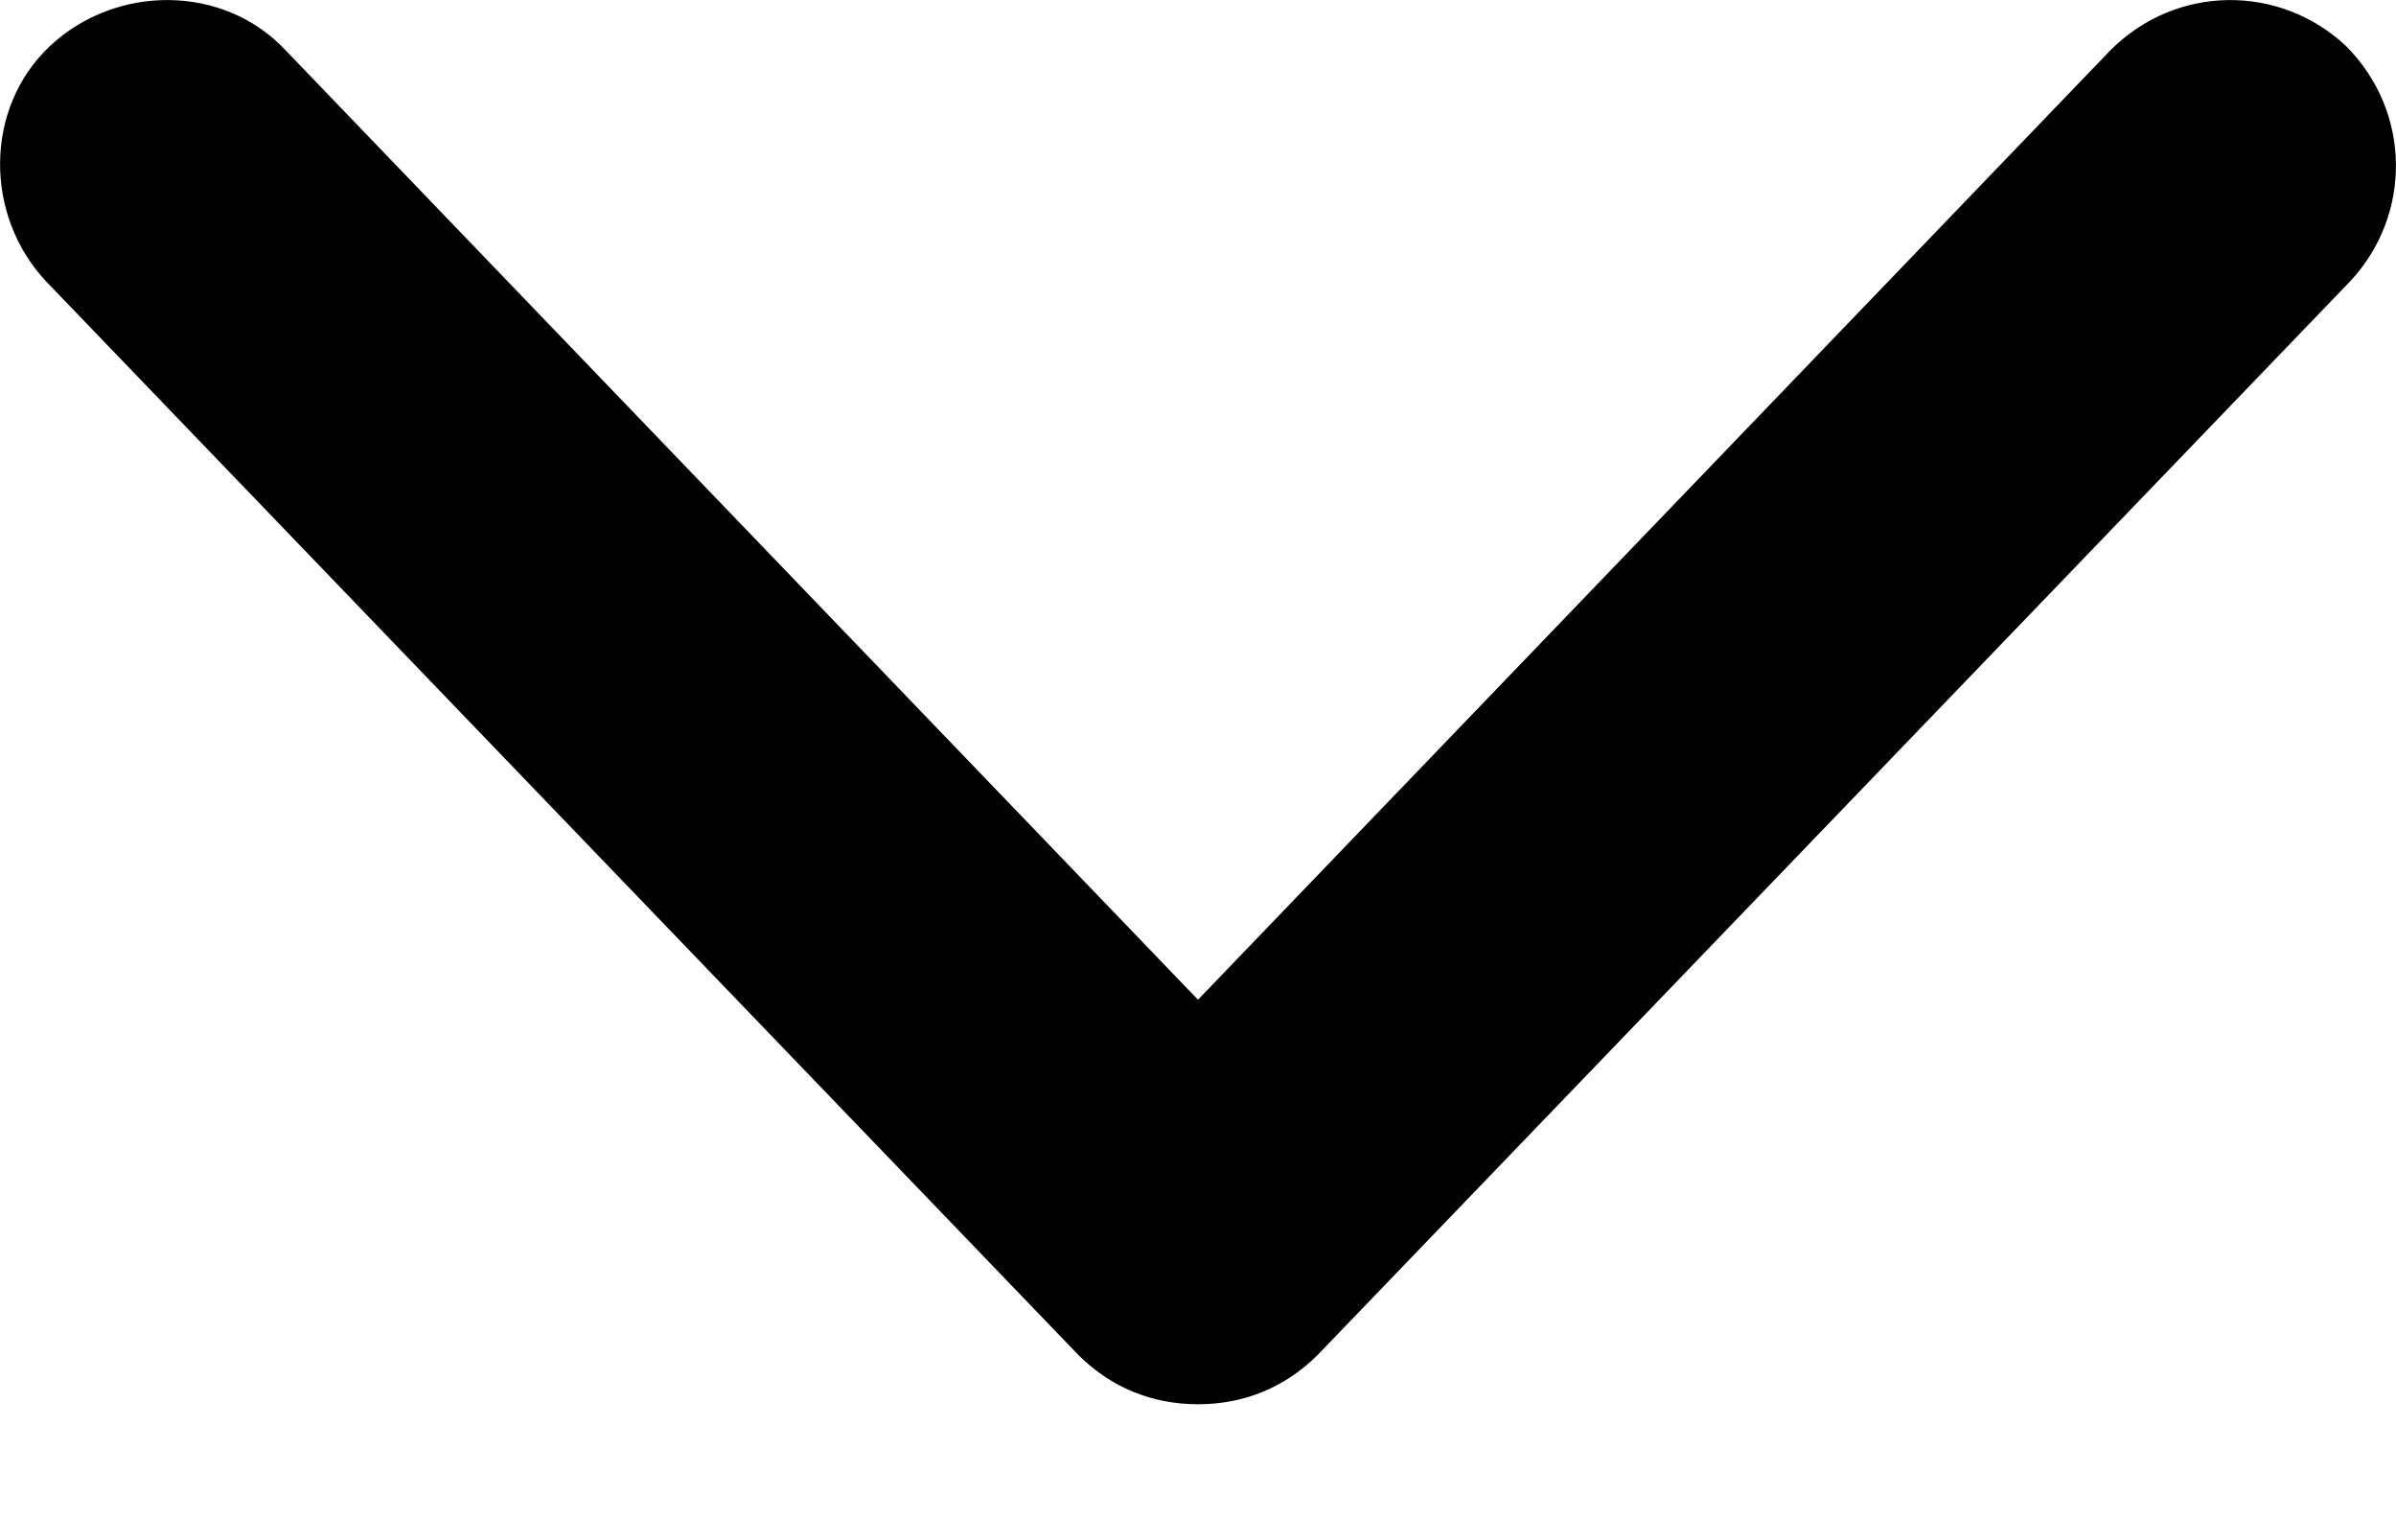 <svg width="14" height="9" viewBox="0 0 14 9" fill="none" xmlns="http://www.w3.org/2000/svg">
<path d="M7 8.206C7.265 8.206 7.507 8.11 7.7 7.917L13.732 1.644C14.093 1.258 14.093 0.655 13.707 0.268C13.321 -0.093 12.718 -0.093 12.332 0.293L7 5.842L1.668 0.293C1.306 -0.093 0.679 -0.093 0.293 0.268C-0.093 0.63 -0.093 1.258 0.269 1.644L6.3 7.917C6.493 8.11 6.735 8.206 7 8.206Z" fill="black"/>
</svg>
